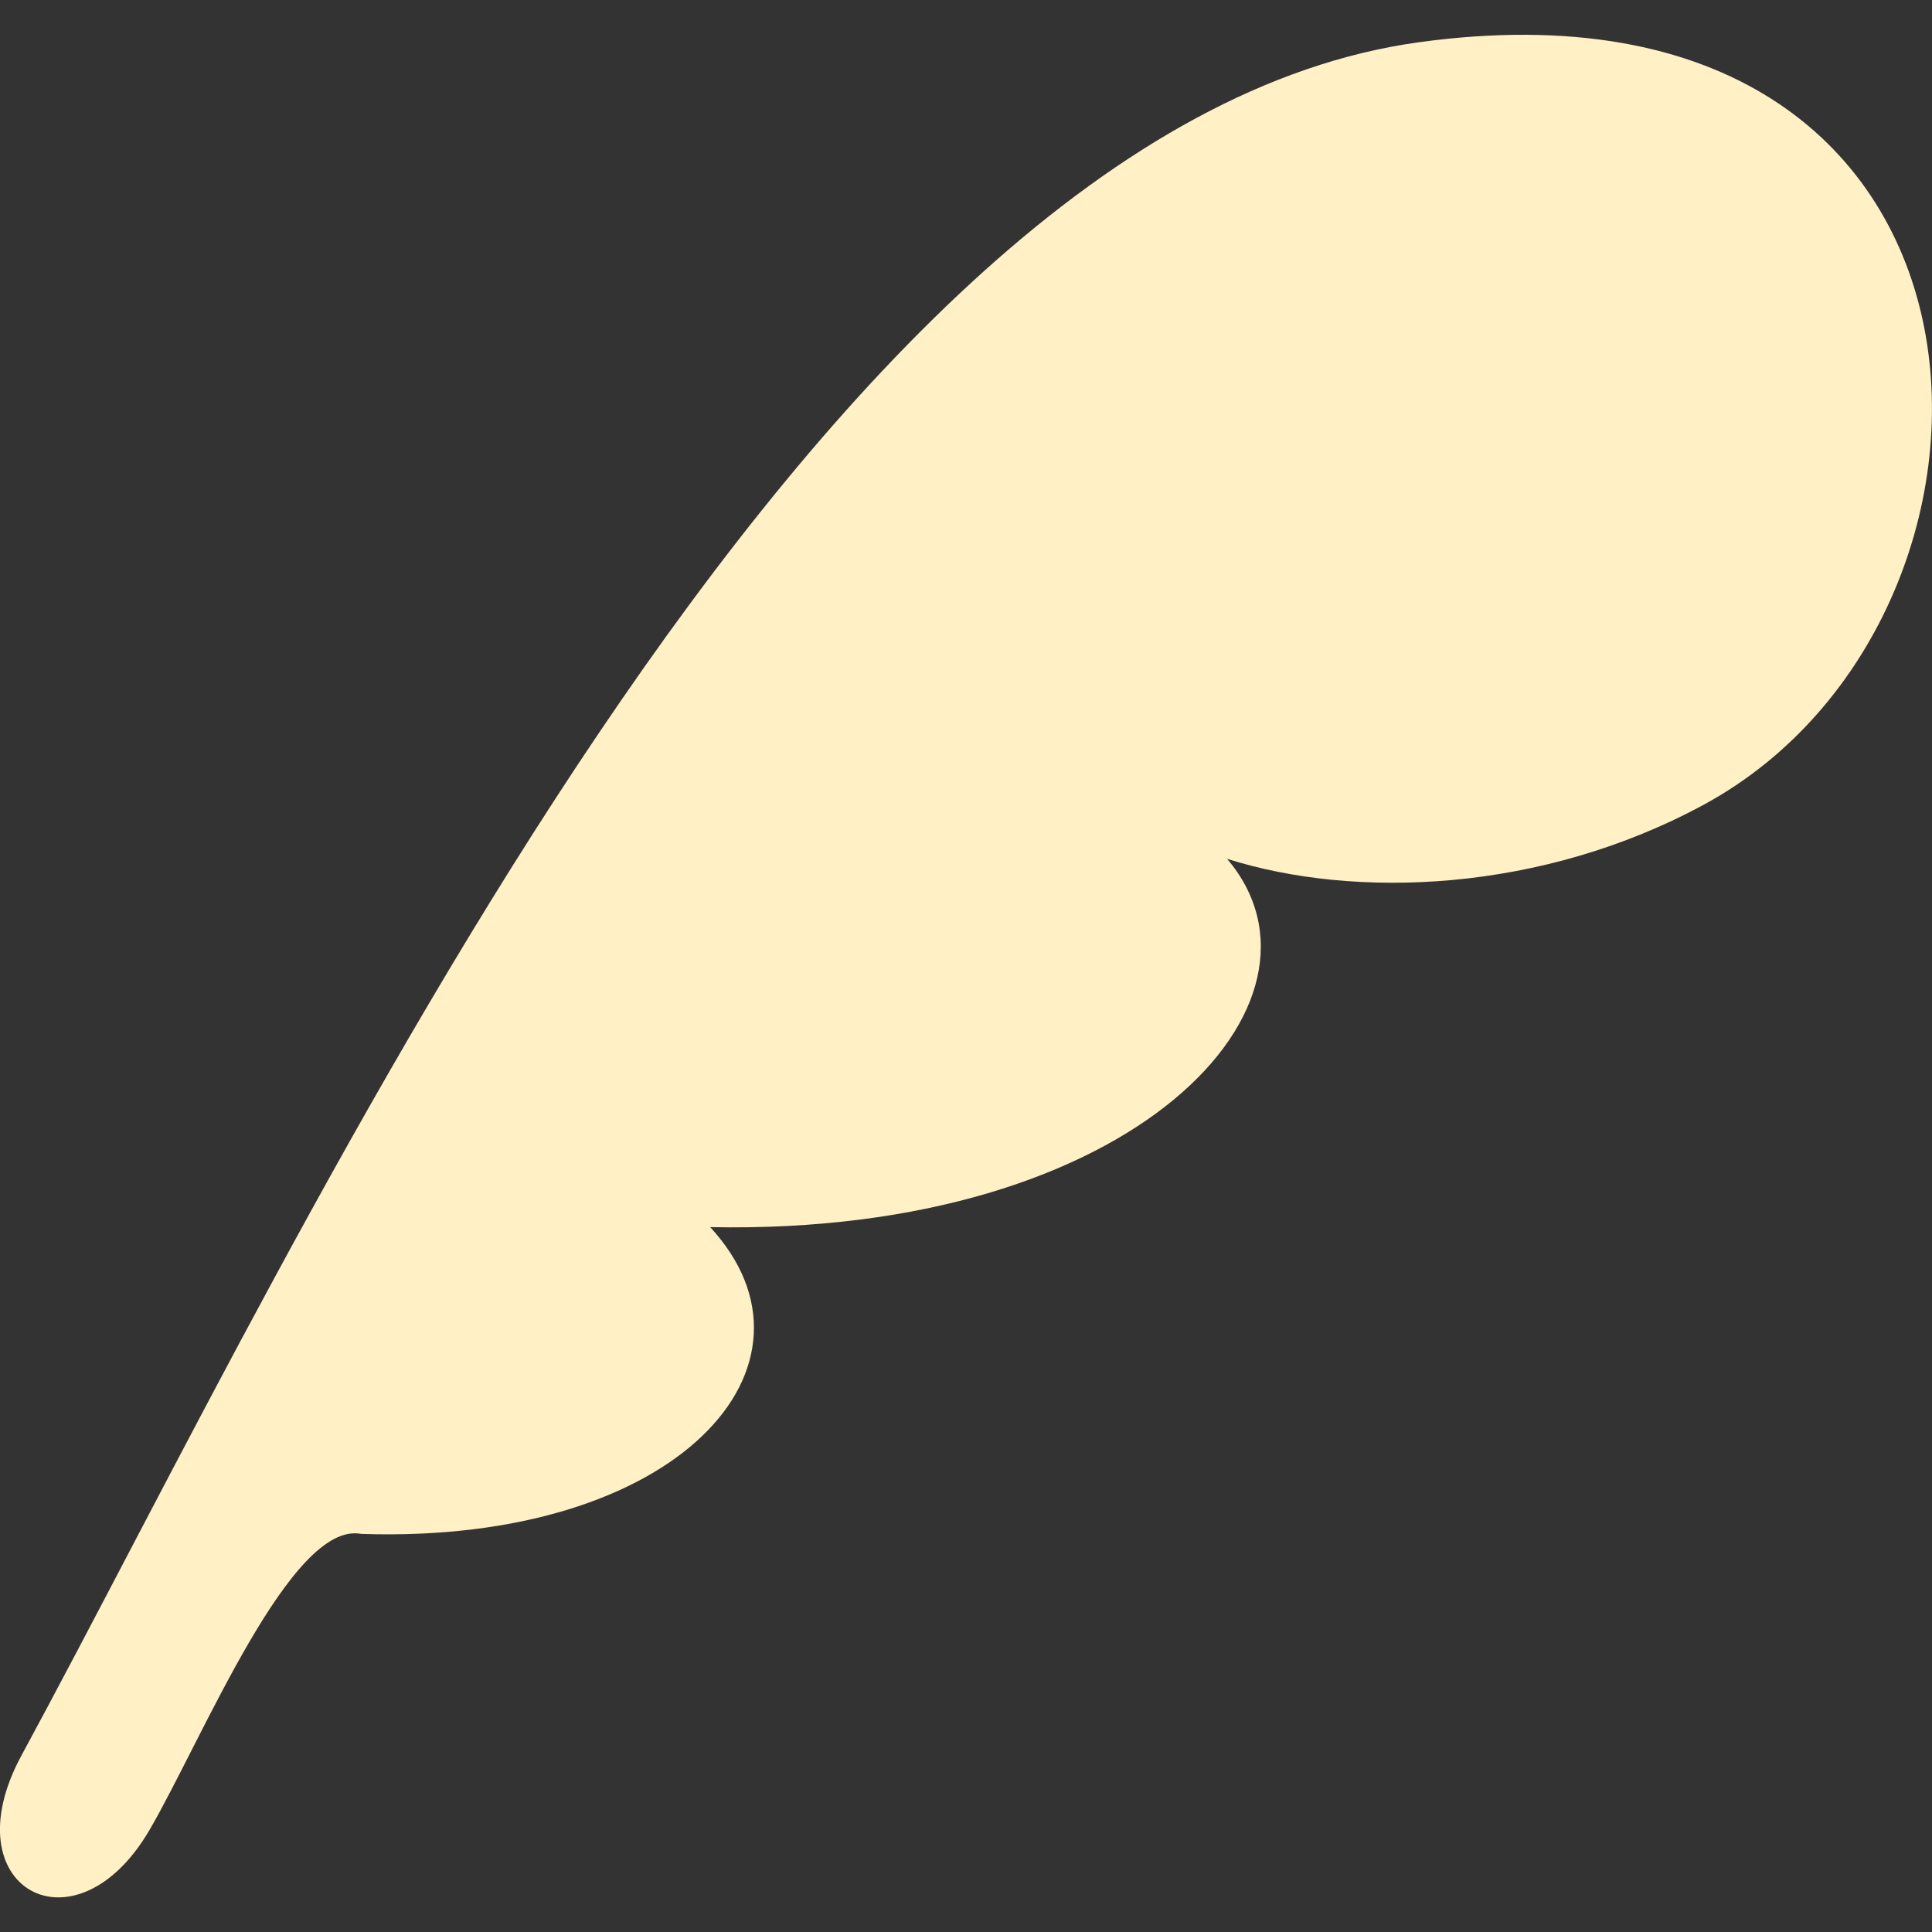 <?xml version="1.0" encoding="utf-8"?>
<!-- Generator: Adobe Illustrator 24.3.0, SVG Export Plug-In . SVG Version: 6.00 Build 0)  -->
<svg version="1.1" id="_x32_" xmlns="http://www.w3.org/2000/svg" xmlns:xlink="http://www.w3.org/1999/xlink" x="0px" y="0px"
	 width="512px" height="512px" viewBox="0 0 512 512" style="enable-background:new 0 0 512 512;" xml:space="preserve">
<rect x="0" y="0" width="512" height="512" fill="#333333" stroke="none"/>
<style type="text/css">
	.st0{fill:#FFF0C5;}
</style>
<g>
	<path class="st0" d="M376,11.2c-161.2,22.2-294.4,314-370.3,454c-19.1,35.2,14.2,53.5,33.9,19.8c14.1-24.2,37.5-82.1,56.1-78.5
		c84.1,2.8,126.1-44.9,92.5-81.3c113,2.3,169-59.9,137-97.6c33.7,10.7,83.2,9.1,126.6-14.5C544.2,162.6,538.6-11.2,376,11.2z"/>
</g>
</svg>
